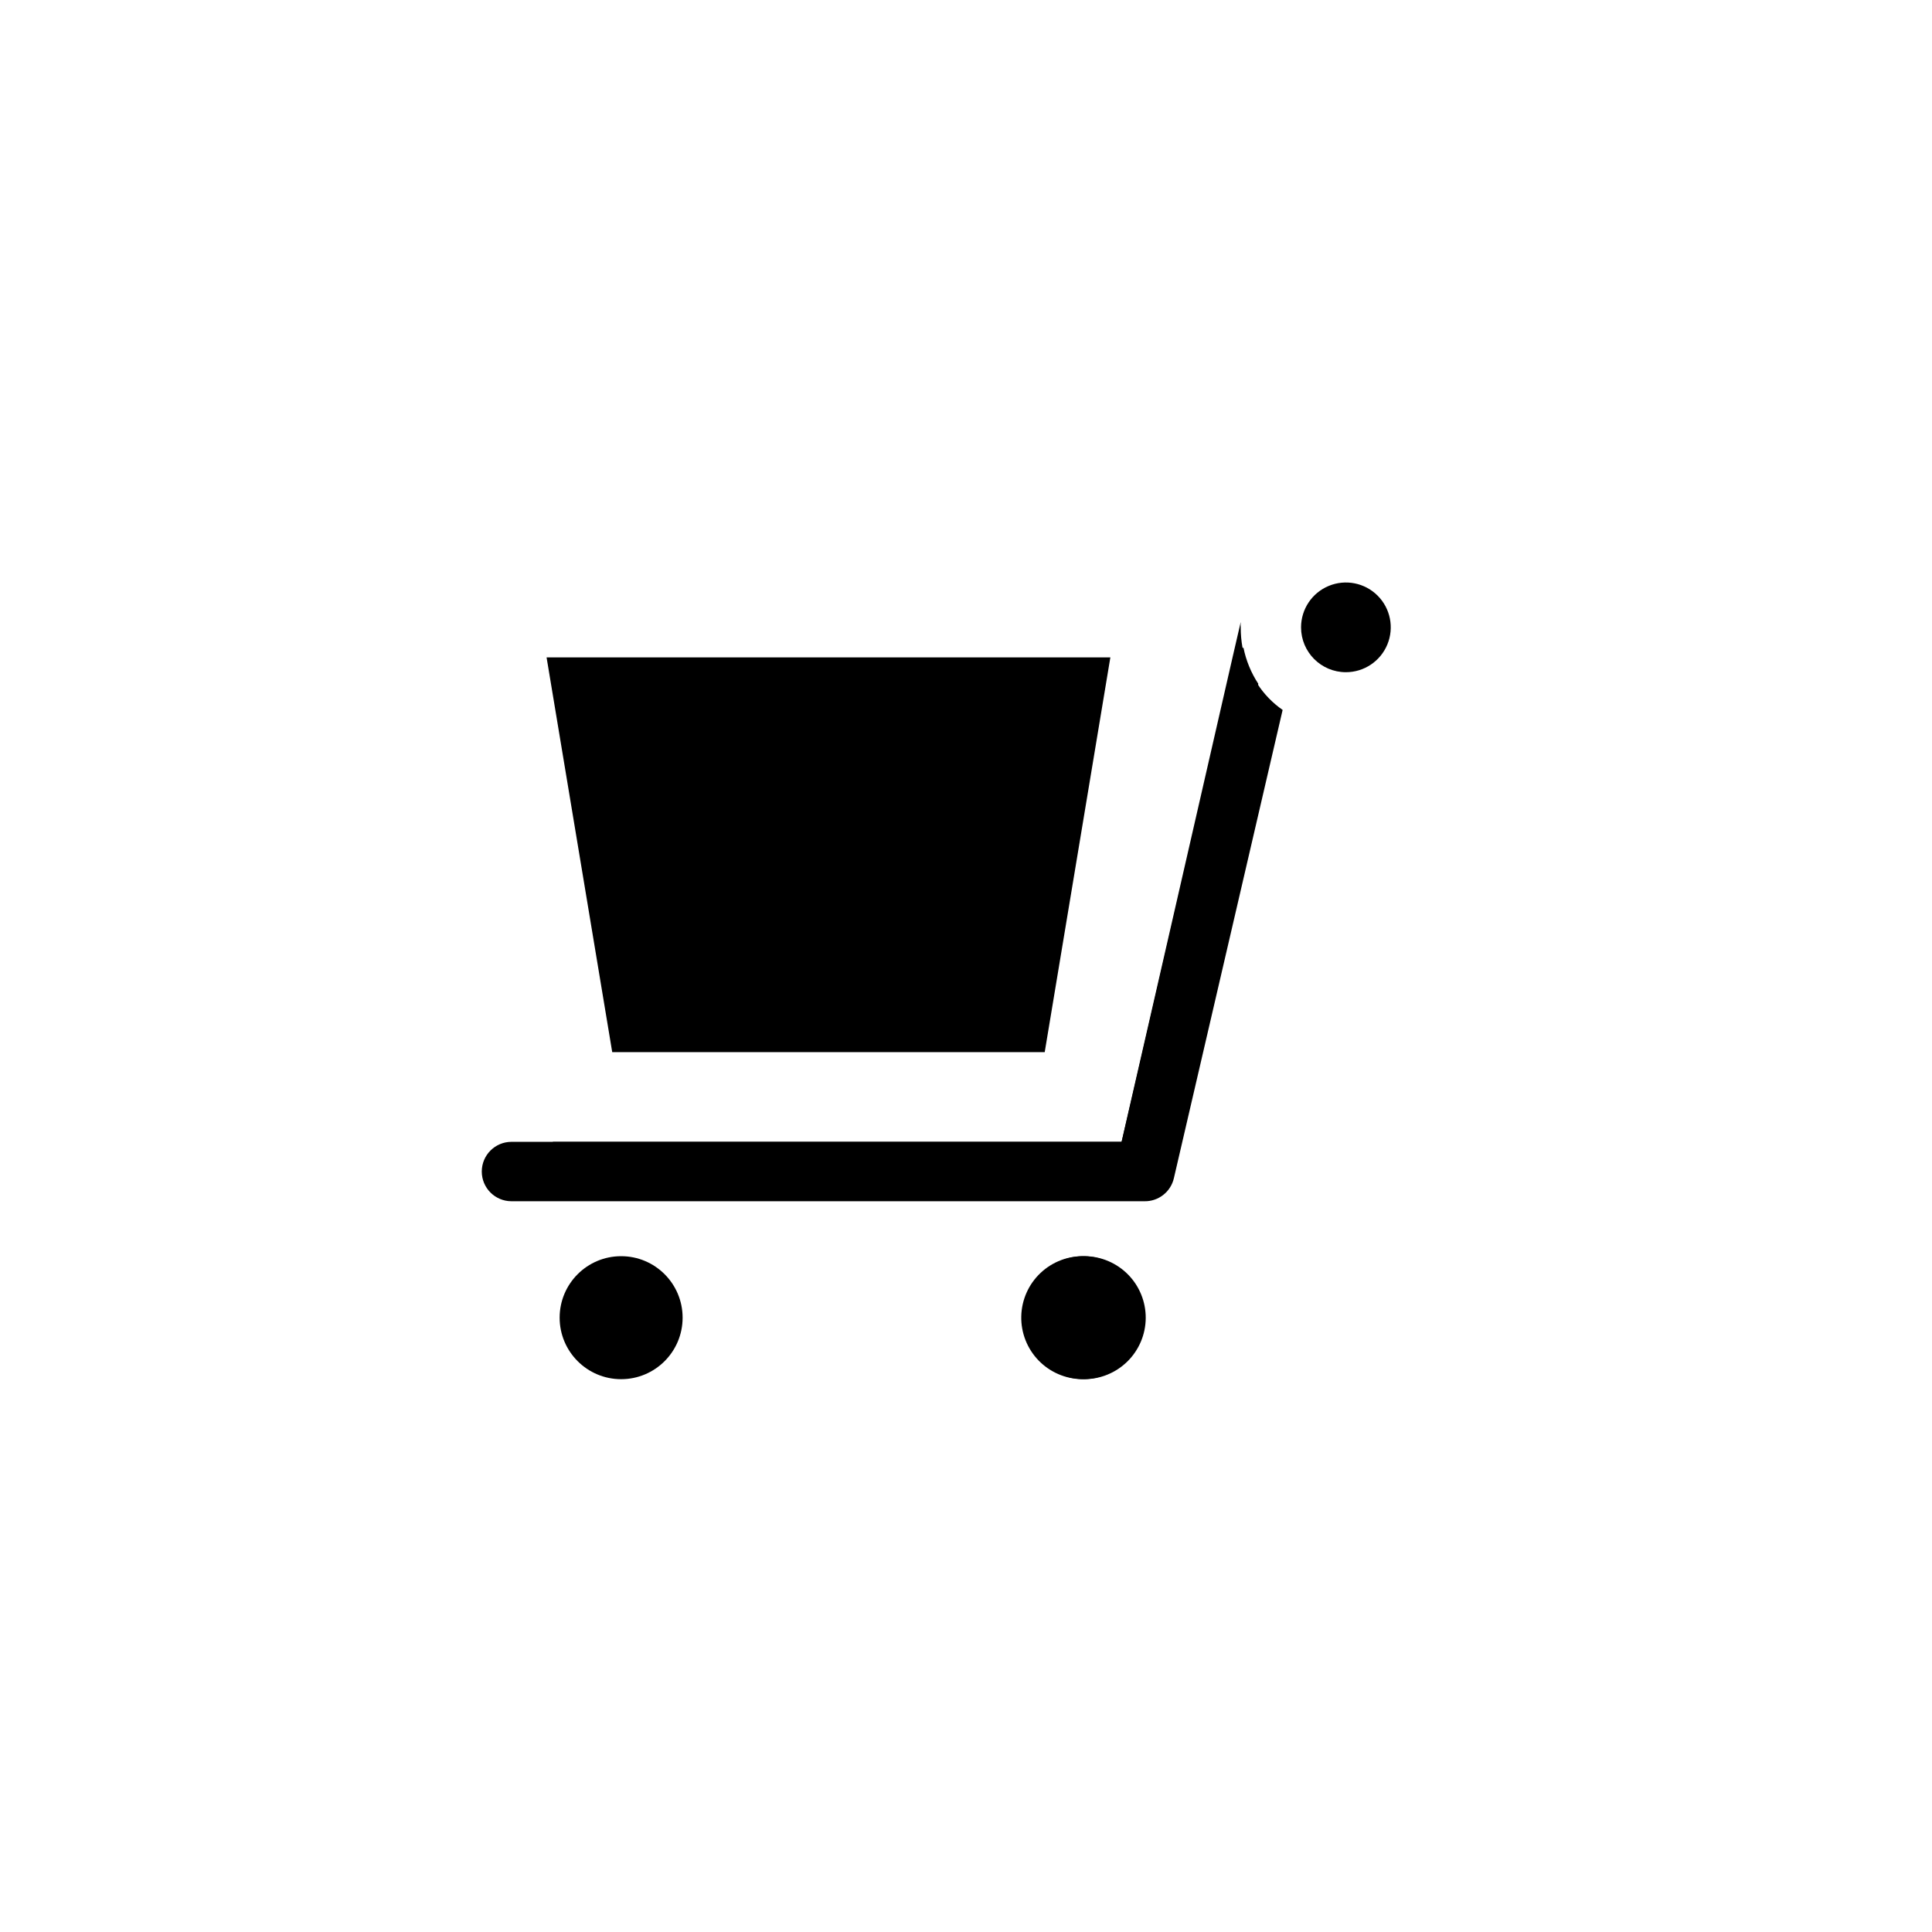 <?xml version="1.0" encoding="UTF-8"?>
<!-- Uploaded to: SVG Repo, www.svgrepo.com, Generator: SVG Repo Mixer Tools -->
<svg fill="#000000" width="800px" height="800px" version="1.1" viewBox="144 144 512 512" xmlns="http://www.w3.org/2000/svg">
 <g>
  <path d="m483.91 332.14-28.812 124.06c-0.824 3.664-4.117 6.234-7.871 6.141h-167.68c-4.348 0-7.871-3.523-7.871-7.871s3.523-7.871 7.871-7.871h161.69l29.602-129.26 1.969-8.5v-0.004c-0.039 0.5-0.039 1 0 1.496-0.004 1.77 0.152 3.535 0.469 5.273 0.688 3.426 2.023 6.684 3.938 9.605 1.754 2.727 4.027 5.078 6.691 6.926z"/>
  <path d="m308.53 501.55c-4.32-0.418-7.613-4.047-7.613-8.383 0-4.336 3.293-7.965 7.613-8.383 2.363-0.23 4.715 0.551 6.473 2.144 1.758 1.598 2.762 3.863 2.762 6.238s-1.004 4.641-2.762 6.238c-1.758 1.594-4.109 2.375-6.473 2.144z"/>
  <path d="m431.49 476.91c-4.352-0.145-8.582 1.453-11.746 4.445-3.164 2.988-5 7.121-5.098 11.473-0.098 4.352 1.547 8.562 4.57 11.691 3.027 3.133 7.18 4.922 11.531 4.973 4.352 0.051 8.543-1.641 11.641-4.703 3.098-3.059 4.84-7.231 4.844-11.582 0.004-4.227-1.637-8.293-4.574-11.332-2.941-3.039-6.945-4.82-11.168-4.965zm0 24.641c-4.316-0.418-7.613-4.047-7.613-8.383 0-4.336 3.297-7.965 7.613-8.383 2.363-0.23 4.715 0.551 6.473 2.144 1.758 1.598 2.762 3.863 2.762 6.238s-1.004 4.641-2.762 6.238c-1.758 1.594-4.109 2.375-6.473 2.144z"/>
  <path d="m420.86 422.83 17.398-104.62h-149.41l17.398 104.62z"/>
  <path d="m477.46 325.21c-1.918-2.922-3.254-6.18-3.938-9.605l-2.363 1.73-29.914 129.26-150.67 0.004-11.02 7.871h167.67z"/>
  <path d="m500.68 322.14c4.805 0 9.141-2.894 10.98-7.34 1.84-4.441 0.824-9.555-2.578-12.953-3.398-3.398-8.512-4.414-12.953-2.574-4.441 1.84-7.336 6.172-7.336 10.98 0 6.566 5.32 11.887 11.887 11.887z"/>
  <path d="m324.9 493.2c0 9-7.293 16.297-16.293 16.297s-16.297-7.297-16.297-16.297 7.297-16.297 16.297-16.297 16.293 7.297 16.293 16.297"/>
  <path d="m415.04 493.2c0 4.312 1.707 8.449 4.754 11.504 3.043 3.055 7.176 4.777 11.488 4.789 4.312 0.016 8.453-1.68 11.52-4.715 3.062-3.035 4.801-7.16 4.828-11.473s-1.656-8.461-4.68-11.535c-3.027-3.074-7.144-4.824-11.457-4.867-4.356-0.062-8.555 1.629-11.648 4.695-3.098 3.066-4.828 7.246-4.805 11.602z"/>
 </g>
</svg>